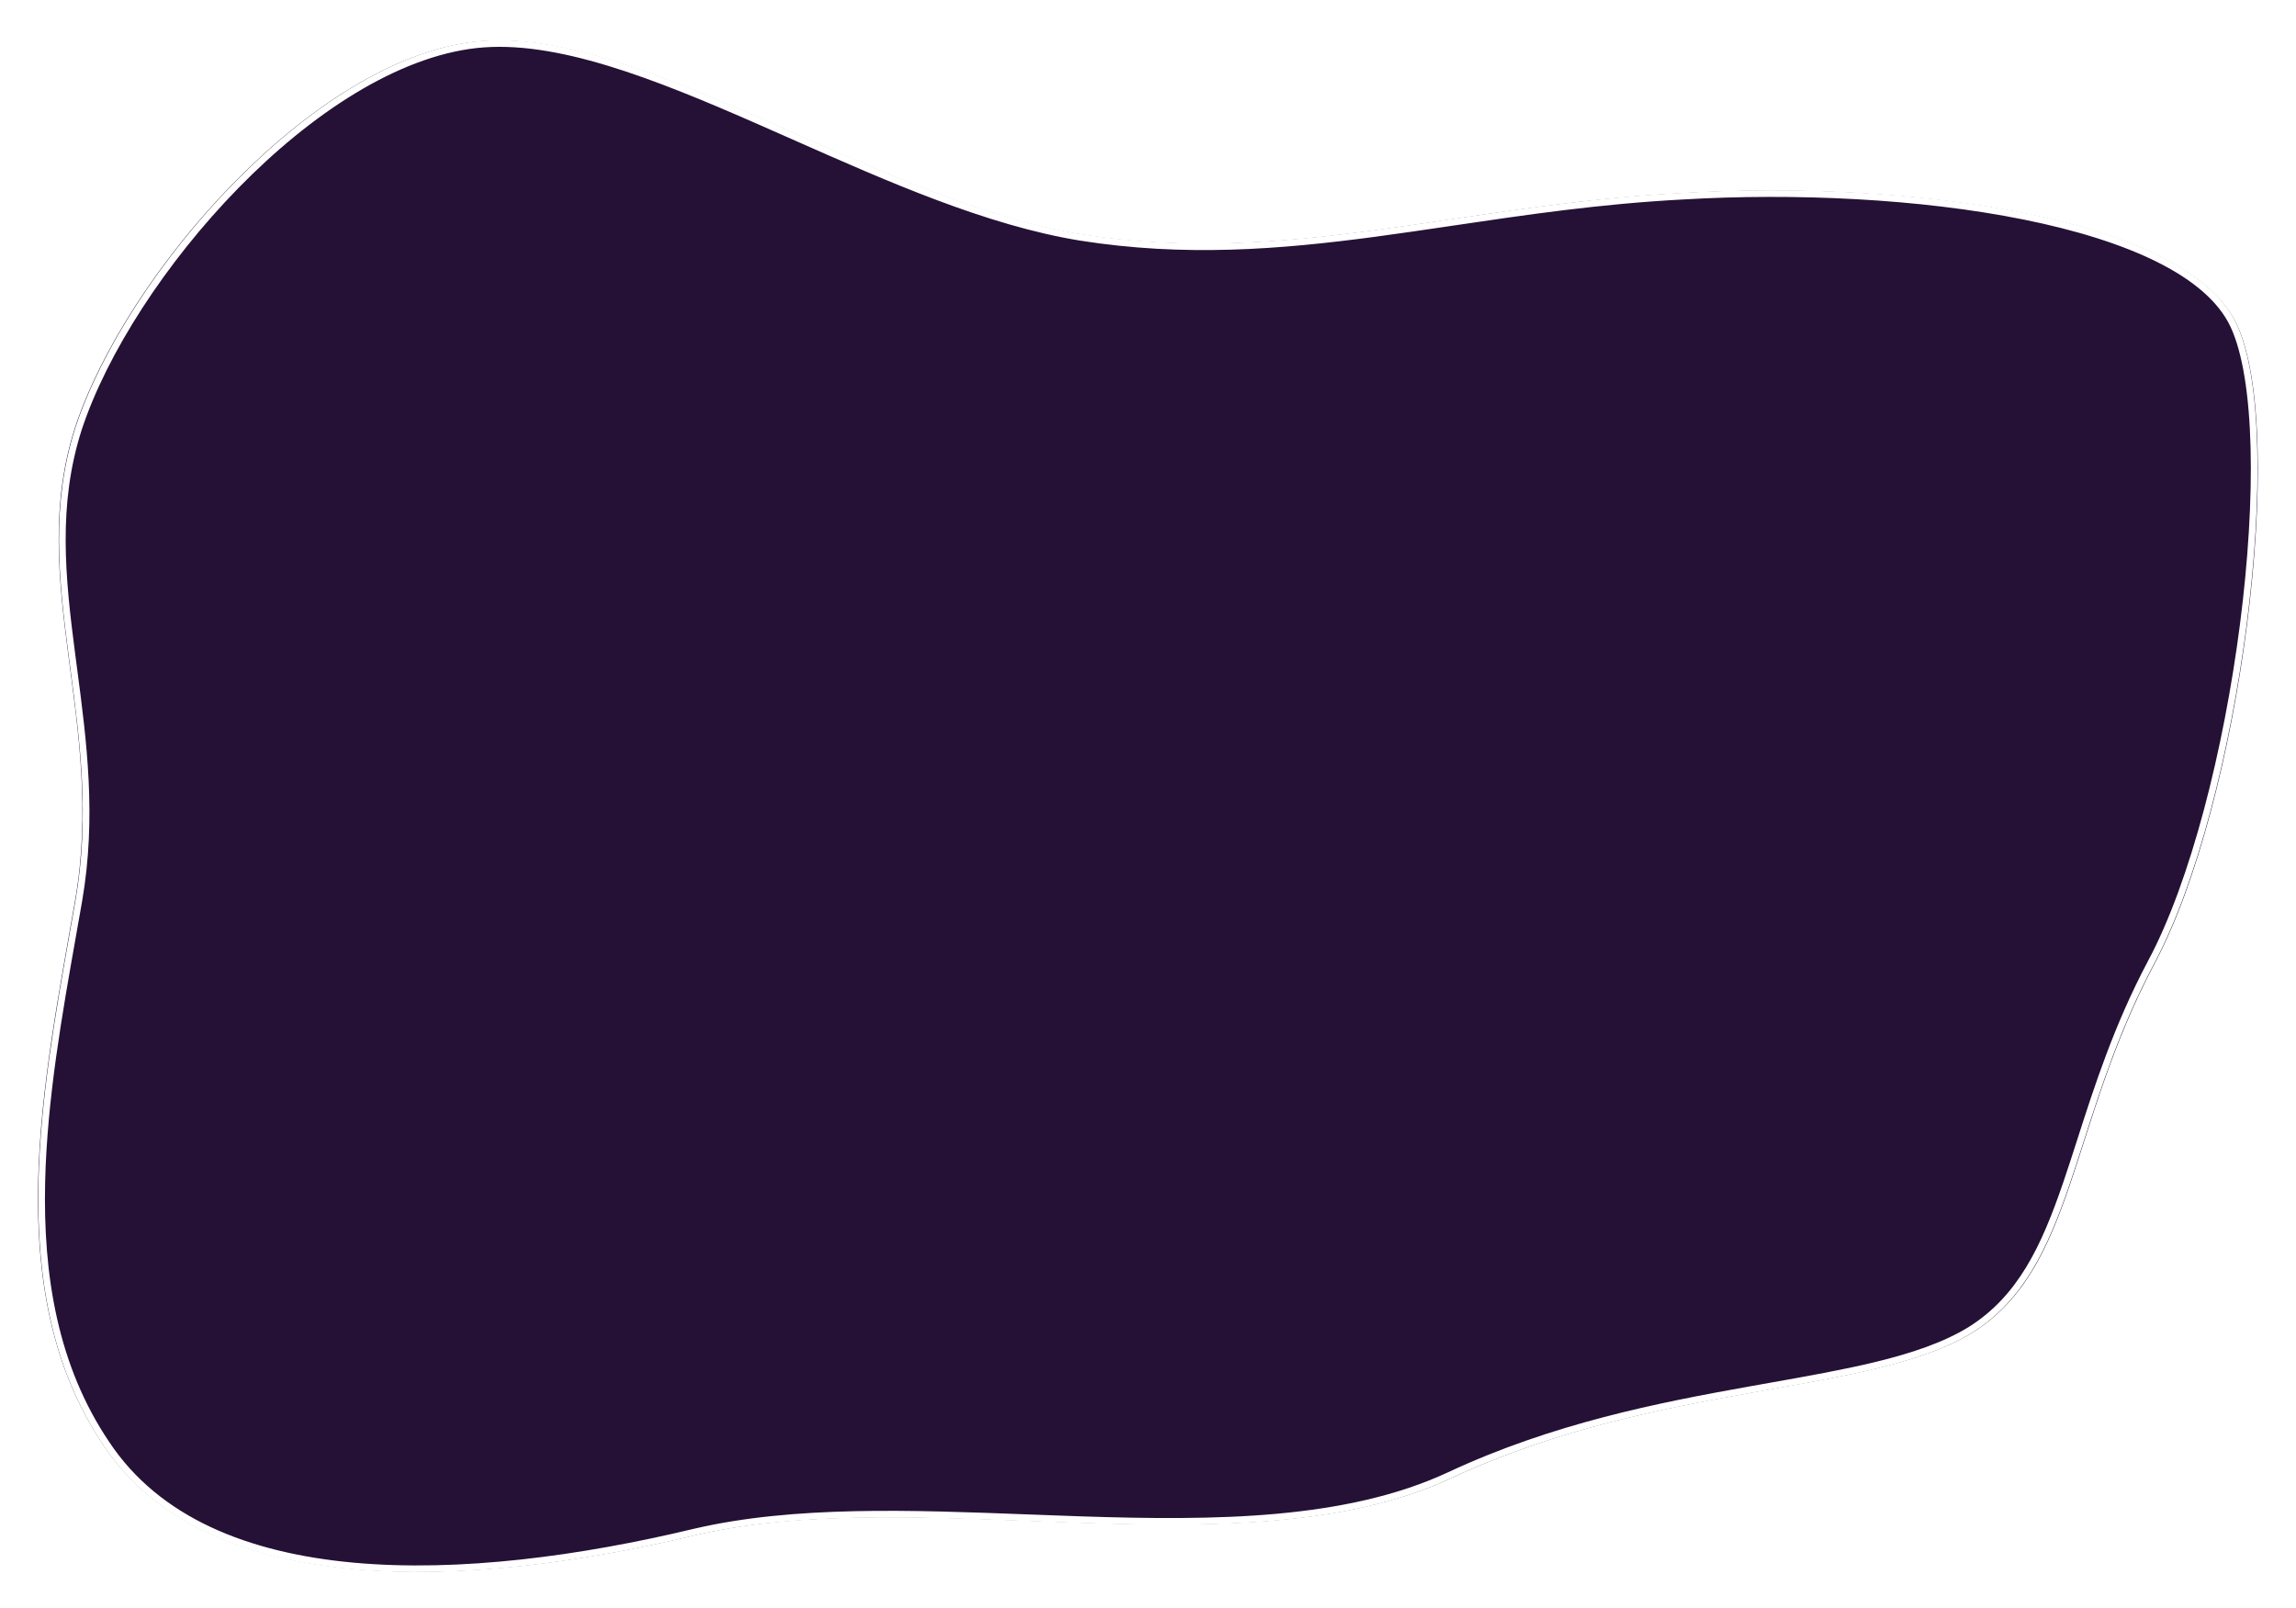 <svg width="688" height="482" viewBox="0 0 688 482" fill="none" xmlns="http://www.w3.org/2000/svg">
<g filter="url(#filter0_ddii_100_28)">
<path d="M645.5 288C619.796 336.561 621.912 378.983 591.143 398.294C560.171 417.299 497.174 412.885 435.078 441.858C372.982 470.832 276.578 443.042 208.5 459C140.625 475.264 62.062 478.873 30.96 432.022C-0.572 385.324 13.248 322.066 22.515 268.765C31.783 215.464 7.736 172.799 22.515 127C37.725 81.047 93.448 16.882 142.5 11.5C191.123 6.271 261.835 59.146 323.81 69.227C385.582 79.001 436.521 60.447 503.799 56.895C571.302 52.883 655.144 63.873 670.315 96.335C685.486 128.796 671.407 239.745 645.5 288Z" fill="#251135"/>
<path d="M644.489 287.541L644.488 287.544C634.414 306.575 628.595 324.684 623.424 340.776C621.98 345.269 620.587 349.604 619.166 353.759C612.637 372.843 605.536 388.051 590.408 397.548C582.788 402.223 573.162 405.479 561.979 408.179C552.38 410.496 541.69 412.391 530.188 414.43C528.282 414.768 526.353 415.11 524.404 415.458C497.009 420.355 465.615 426.514 434.438 441.061C403.651 455.426 364.301 455.744 323.915 454.412C318.666 454.239 313.4 454.038 308.133 453.837C272.986 452.496 237.836 451.154 208.063 458.133L208.057 458.134C174.173 466.253 137.711 471.189 105.9 468.286C74.109 465.385 47.172 454.689 31.901 431.686L31.897 431.679C16.286 408.56 11.859 381.27 12.53 353.019C13.117 328.257 17.615 302.859 21.841 278.998C22.435 275.639 23.025 272.31 23.597 269.018C27.967 243.887 24.962 221.107 22.094 199.361C21.906 197.938 21.719 196.52 21.535 195.105C18.529 172.054 16.238 150.085 23.573 127.351C31.137 104.495 48.804 77.055 70.707 54.659C81.654 43.465 93.641 33.551 105.925 26.106C118.219 18.656 130.754 13.713 142.796 12.391C154.707 11.111 168.041 13.382 182.388 17.735C196.735 22.087 212.001 28.49 227.751 35.402C231.14 36.89 234.552 38.401 237.982 39.92C266.342 52.482 295.911 65.579 323.754 70.108L323.76 70.109C354.84 75.026 383.165 72.811 412.066 68.946C419.726 67.921 427.421 66.782 435.218 65.628C456.883 62.42 479.339 59.095 504.027 57.792L504.035 57.791C537.706 55.79 575.423 57.534 606.574 63.809C622.151 66.946 636.03 71.206 646.927 76.662C657.822 82.118 665.646 88.723 669.302 96.544C673.014 104.489 674.98 117.369 675.389 133.078C675.796 148.753 674.653 167.135 672.225 186.023C667.367 223.817 657.385 263.522 644.489 287.541Z" stroke="white" stroke-width="2"/>
</g>
<defs>
<filter id="filter0_ddii_100_28" x="0.373" y="0.137" width="687.189" height="480.886" filterUnits="userSpaceOnUse" color-interpolation-filters="sRGB">
<feFlood flood-opacity="0" result="BackgroundImageFix"/>
<feColorMatrix in="SourceAlpha" type="matrix" values="0 0 0 0 0 0 0 0 0 0 0 0 0 0 0 0 0 0 127 0" result="hardAlpha"/>
<feOffset/>
<feGaussianBlur stdDeviation="5.5"/>
<feColorMatrix type="matrix" values="0 0 0 0 0.043 0 0 0 0 0.221 0 0 0 0 0.677 0 0 0 1 0"/>
<feBlend mode="normal" in2="BackgroundImageFix" result="effect1_dropShadow_100_28"/>
<feColorMatrix in="SourceAlpha" type="matrix" values="0 0 0 0 0 0 0 0 0 0 0 0 0 0 0 0 0 0 127 0" result="hardAlpha"/>
<feOffset/>
<feGaussianBlur stdDeviation="5"/>
<feColorMatrix type="matrix" values="0 0 0 0 0.42 0 0 0 0 0.124 0 0 0 0 0.669 0 0 0 1 0"/>
<feBlend mode="normal" in2="effect1_dropShadow_100_28" result="effect2_dropShadow_100_28"/>
<feBlend mode="normal" in="SourceGraphic" in2="effect2_dropShadow_100_28" result="shape"/>
<feColorMatrix in="SourceAlpha" type="matrix" values="0 0 0 0 0 0 0 0 0 0 0 0 0 0 0 0 0 0 127 0" result="hardAlpha"/>
<feOffset dy="2"/>
<feGaussianBlur stdDeviation="0.5"/>
<feComposite in2="hardAlpha" operator="arithmetic" k2="-1" k3="1"/>
<feColorMatrix type="matrix" values="0 0 0 0 0.141 0 0 0 0 0.49 0 0 0 0 0.812 0 0 0 1 0"/>
<feBlend mode="normal" in2="shape" result="effect3_innerShadow_100_28"/>
<feColorMatrix in="SourceAlpha" type="matrix" values="0 0 0 0 0 0 0 0 0 0 0 0 0 0 0 0 0 0 127 0" result="hardAlpha"/>
<feOffset dy="-1"/>
<feGaussianBlur stdDeviation="1"/>
<feComposite in2="hardAlpha" operator="arithmetic" k2="-1" k3="1"/>
<feColorMatrix type="matrix" values="0 0 0 0 0.369 0 0 0 0 0.075 0 0 0 0 0.616 0 0 0 1 0"/>
<feBlend mode="normal" in2="effect3_innerShadow_100_28" result="effect4_innerShadow_100_28"/>
</filter>
</defs>
</svg>
